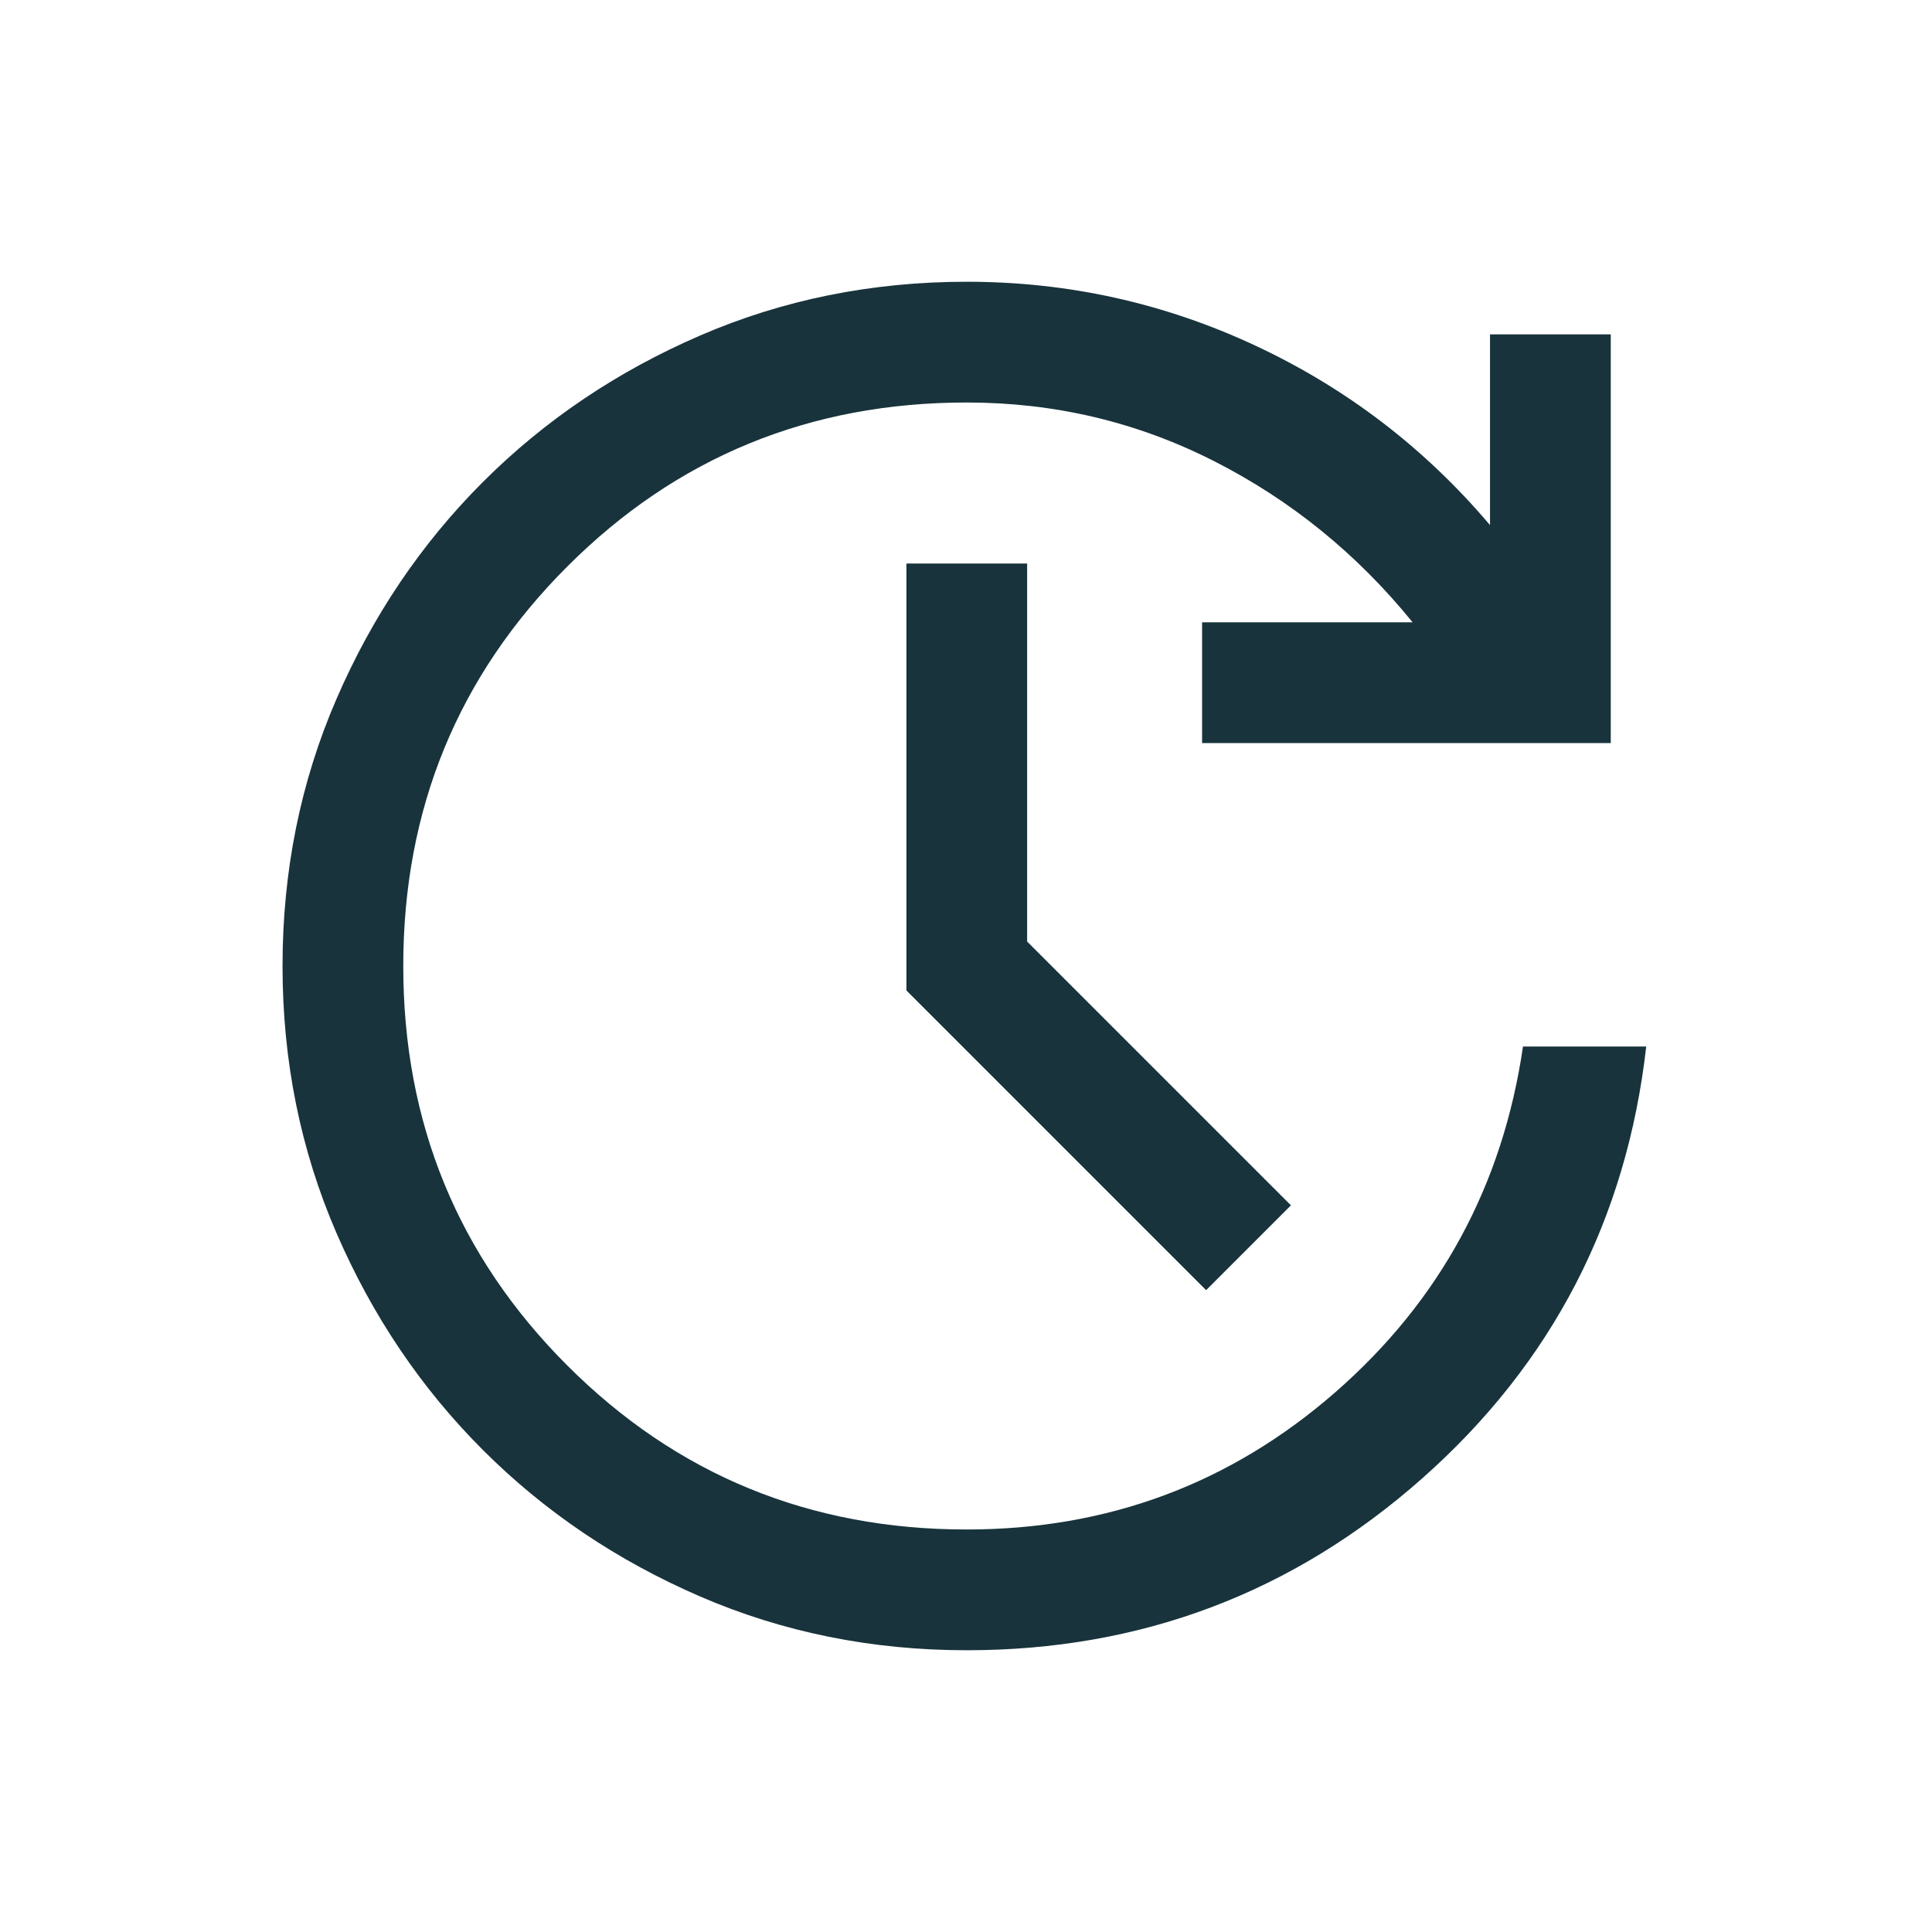 <svg xmlns="http://www.w3.org/2000/svg" height="24px" viewBox="0 -960 960 960" width="24px" fill="#18333C"><path d="M480.38-140q-70.76 0-132.61-26.77-61.85-26.77-107.85-72.77-46-46-72.76-107.85-26.77-61.84-26.77-132.61 0-70.77 26.77-132.61 26.76-61.85 72.76-107.85 46-46 107.85-72.77Q409.62-820 480.38-820q75.47 0 143.39 31.73 67.92 31.73 116.61 89.19v-94.77h60v203.08H597.31v-60h104.61q-41.38-51-98.69-80.11Q545.92-760 480.38-760q-117 0-198.5 81.5T200.38-480q0 117 81.5 198.5t198.5 81.5q105 0 183.12-68.19T756.77-440H818q-14.62 128.92-111.15 214.46Q610.31-140 480.38-140Zm118.93-178.92L450.39-467.85V-680h59.99v187.85l131.08 131.07-42.15 42.16Z"/></svg>